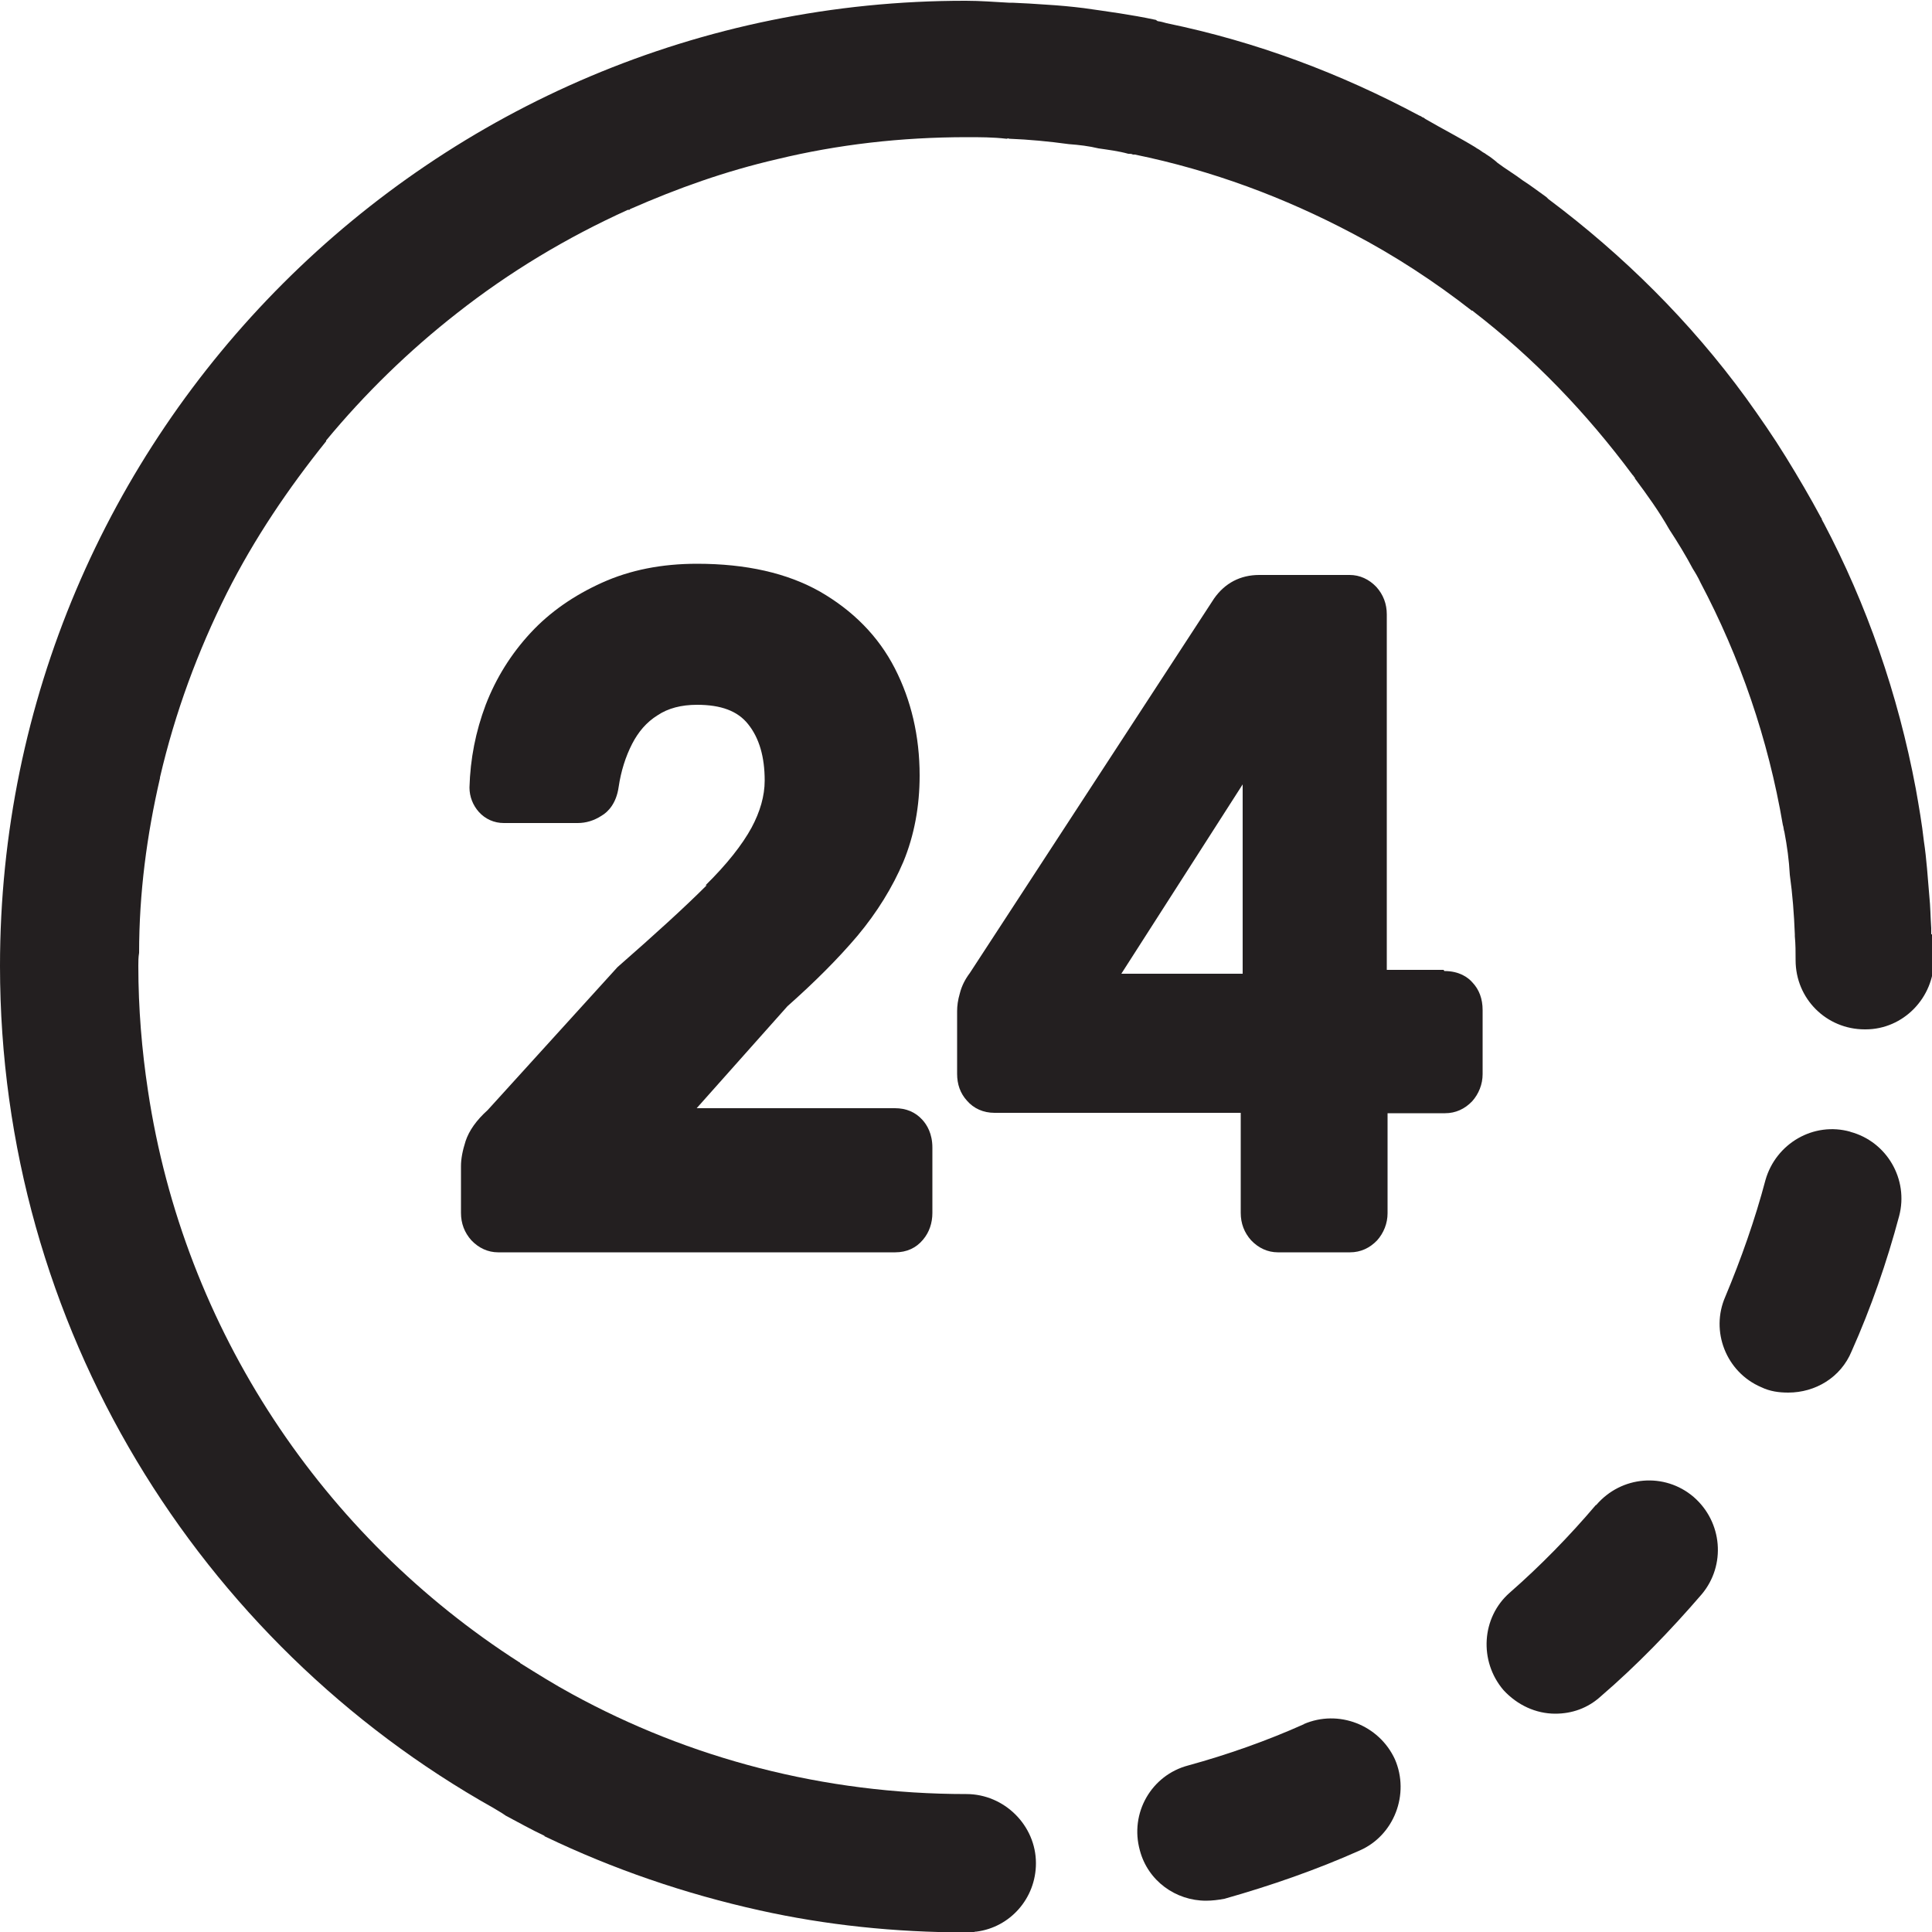 <?xml version="1.0" encoding="UTF-8"?><svg id="Layer_2" xmlns="http://www.w3.org/2000/svg" viewBox="0 0 50 50"><defs><style>.cls-1{fill:#231f20;}</style></defs><g id="Layer_1-2"><g><path class="cls-1" d="M49.98,24.18v-.16c-.02-.29-.02-.55-.05-.84-.04-.46-.07-.95-.14-1.41-.05-.45-.13-.91-.21-1.36-.46-2.45-1.27-4.77-2.39-6.89-.02-.02-.02-.05-.04-.07,0-.04-.02-.05-.02-.05-.29-.54-.59-1.05-.91-1.57-.32-.52-.68-1.04-1.04-1.54-1.43-1.96-3.16-3.68-5.11-5.14l-.05-.05c-.2-.14-.39-.29-.61-.43-.21-.16-.45-.3-.66-.46-.05-.05-.11-.09-.16-.13-.05-.04-.11-.07-.16-.11-.04-.02-.07-.04-.11-.07-.05-.04-.09-.05-.14-.09-.41-.25-.86-.48-1.29-.73-.02-.02-.04-.02-.05-.04h-.02s-.05-.04-.09-.05c-2.04-1.09-4.21-1.91-6.54-2.39-.07-.02-.14-.04-.21-.05-.04,0-.05-.04-.09-.04-.61-.13-1.21-.21-1.84-.3-.32-.04-.64-.07-.98-.09-.29-.02-.59-.04-.87-.05h-.09c-.38-.02-.73-.05-1.11-.05C11.21,0,0,11.21,0,25c0,9.34,5.16,17.52,12.77,21.79,.11,.07,.21,.12,.32,.2,.34,.18,.66,.36,1,.52,0,.02,.02,.02,.02,.02,1.75,.84,3.61,1.48,5.55,1.91,1.71,.38,3.5,.57,5.34,.57h.04c.07,0,.14,0,.21-.02h.02c.87-.11,1.54-.86,1.54-1.77,0-.98-.82-1.79-1.8-1.79-3.7,0-7.18-.93-10.21-2.59-.46-.25-.89-.52-1.34-.8,0-.02-.02-.02-.02-.02-5.07-3.25-8.68-8.59-9.61-14.79-.16-1.05-.25-2.14-.25-3.23,0-.11,0-.23,.02-.34,0-1.55,.2-3.05,.54-4.52v-.02c.39-1.68,.98-3.27,1.73-4.77,.71-1.41,1.59-2.71,2.57-3.93v-.02c1-1.21,2.14-2.32,3.38-3.29,1.36-1.07,2.84-1.96,4.43-2.68h.04l.02-.02c1.23-.54,2.46-.98,3.8-1.29,1.57-.38,3.21-.57,4.91-.57,.34,0,.68,0,1.02,.04h.02s.04-.02,.05,0c.52,.02,1.04,.07,1.55,.14,.27,.02,.52,.05,.77,.11,.27,.04,.52,.07,.77,.14,.04,0,.09,0,.12,.02h.05c2,.41,3.87,1.11,5.63,2.04,1.09,.57,2.13,1.25,3.09,2h.02l.02,.02c1.57,1.21,2.93,2.63,4.12,4.23l.02,.02s.02,.04,.04,.05v.02c.32,.43,.63,.86,.89,1.32,.21,.32,.43,.68,.61,1.02,.07,.11,.14,.23,.2,.36,1.02,1.93,1.75,4.04,2.13,6.27,.02,.05,.02,.13,.04,.18,.07,.37,.12,.73,.14,1.11,.07,.5,.11,1.02,.13,1.54v.05c.02,.21,.02,.41,.02,.62,0,1,.8,1.79,1.79,1.79h.02c.98,0,1.77-.82,1.77-1.8,0-.21,0-.45-.02-.66Z"/><path class="cls-1" d="M18.29,22.91c-.58,.58-1.34,1.27-2.31,2.12l-3.36,3.7c-.29,.26-.48,.53-.57,.8-.08,.25-.12,.46-.12,.65v1.21c0,.27,.09,.51,.27,.71,.19,.2,.43,.31,.69,.31h10.28c.29,0,.54-.11,.72-.33,.16-.19,.24-.43,.24-.69v-1.69c0-.36-.14-.59-.26-.72-.18-.2-.42-.3-.71-.3h-5.13l2.35-2.64c.7-.62,1.31-1.23,1.81-1.82,.51-.61,.91-1.26,1.19-1.92,.28-.68,.42-1.43,.42-2.23,0-1.02-.22-1.95-.64-2.77-.43-.84-1.09-1.5-1.94-1.99-.85-.48-1.91-.72-3.18-.72-.91,0-1.73,.16-2.46,.49-.73,.33-1.35,.76-1.85,1.3-.5,.54-.89,1.16-1.16,1.86-.26,.69-.4,1.4-.42,2.14,0,.24,.09,.46,.24,.63,.17,.19,.4,.29,.65,.29h1.91c.21,0,.42-.06,.62-.19,.17-.1,.38-.32,.44-.74,.06-.41,.18-.79,.35-1.12,.16-.31,.37-.56,.66-.74,.27-.18,.61-.27,1.02-.27,.62,0,1.05,.16,1.32,.5,.29,.36,.43,.85,.43,1.46,0,.4-.12,.81-.34,1.22-.24,.44-.64,.95-1.19,1.49Z"/><path class="cls-1" d="M37.36,25.1h-1.47V15.9c0-.27-.09-.51-.27-.71-.19-.2-.43-.31-.69-.31h-2.34c-.49,0-.89,.21-1.17,.61l-6.32,9.69c-.12,.16-.21,.33-.26,.53-.05,.17-.07,.32-.07,.46v1.62c0,.27,.08,.5,.25,.69,.18,.21,.43,.32,.72,.32h6.37v2.59c0,.27,.09,.51,.27,.71,.19,.2,.43,.31,.69,.31h1.87c.27,0,.51-.11,.7-.31,.17-.19,.27-.44,.27-.7v-2.59h1.49c.27,0,.51-.11,.7-.31,.17-.19,.27-.44,.27-.7v-1.66c0-.29-.09-.53-.26-.71-.12-.14-.35-.3-.73-.3Zm-5.2-4.8v4.9h-3.14l3.14-4.9Z"/><path class="cls-1" d="M33.75,44.62c-.96,.43-1.98,.79-3,1.07-.95,.25-1.52,1.23-1.25,2.2,.21,.79,.93,1.3,1.71,1.3,.16,0,.32-.02,.48-.05,1.2-.34,2.38-.75,3.5-1.25,.89-.39,1.3-1.46,.91-2.36-.41-.89-1.46-1.3-2.36-.91Z"/><path class="cls-1" d="M47.89,29.29c-.95-.27-1.93,.3-2.2,1.25-.27,1.02-.63,2.04-1.04,3.02-.39,.89,.02,1.95,.93,2.34,.23,.11,.46,.14,.7,.14,.7,0,1.36-.39,1.64-1.07,.5-1.12,.91-2.3,1.23-3.5,.25-.95-.32-1.93-1.27-2.18Z"/><path class="cls-1" d="M41.3,38.95c-.68,.8-1.43,1.57-2.23,2.27-.73,.64-.8,1.77-.16,2.52,.36,.39,.84,.61,1.34,.61,.43,0,.84-.14,1.18-.45,.93-.8,1.8-1.7,2.61-2.64,.63-.75,.54-1.87-.21-2.52-.75-.64-1.87-.55-2.52,.21Z"/></g></g></svg>